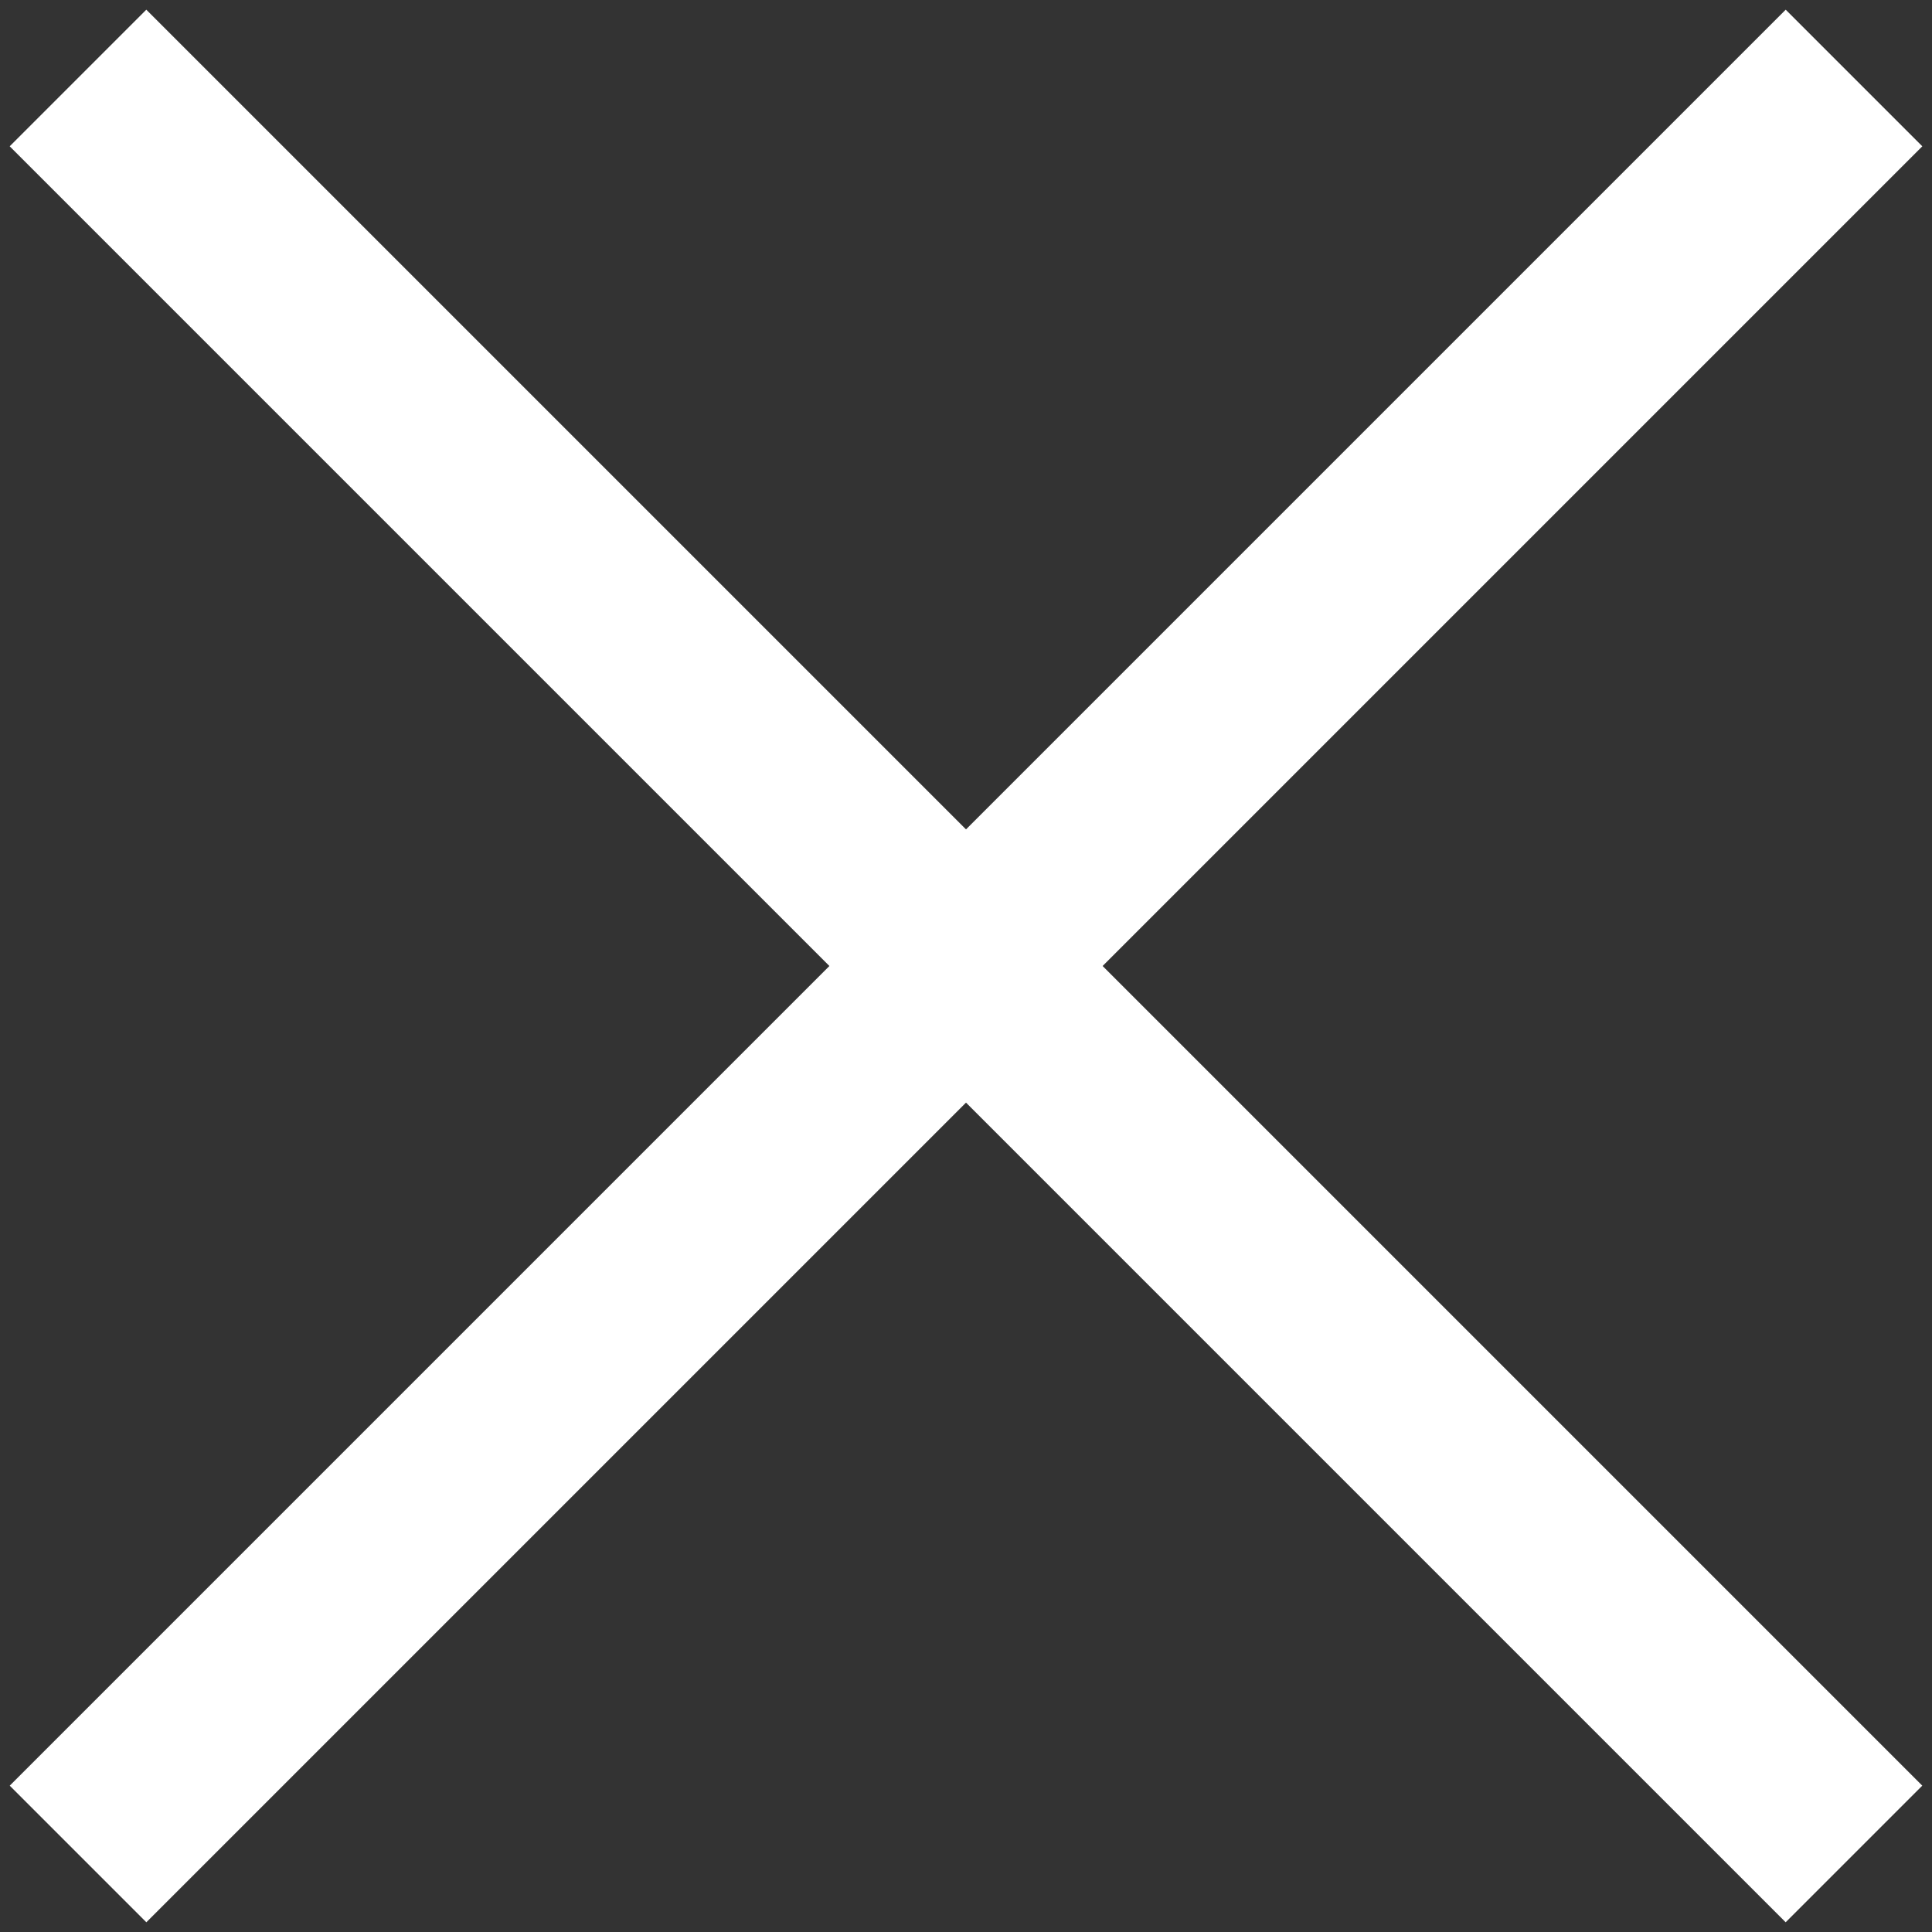 <?xml version="1.0" encoding="UTF-8"?> <svg xmlns="http://www.w3.org/2000/svg" width="40" height="40" viewBox="0 0 40 40" fill="none"><rect x="0" y="0" width="40" height="40" fill="#333333" stroke="none"/> <rect x="0.908" y="3.029" width="3" height="51" transform="rotate(-45 0.908 3.029)" fill="white" stroke="white"></rect> <rect x="36.971" y="0.908" width="3" height="51" transform="rotate(45 36.971 0.908)" fill="white" stroke="white"></rect> </svg> 